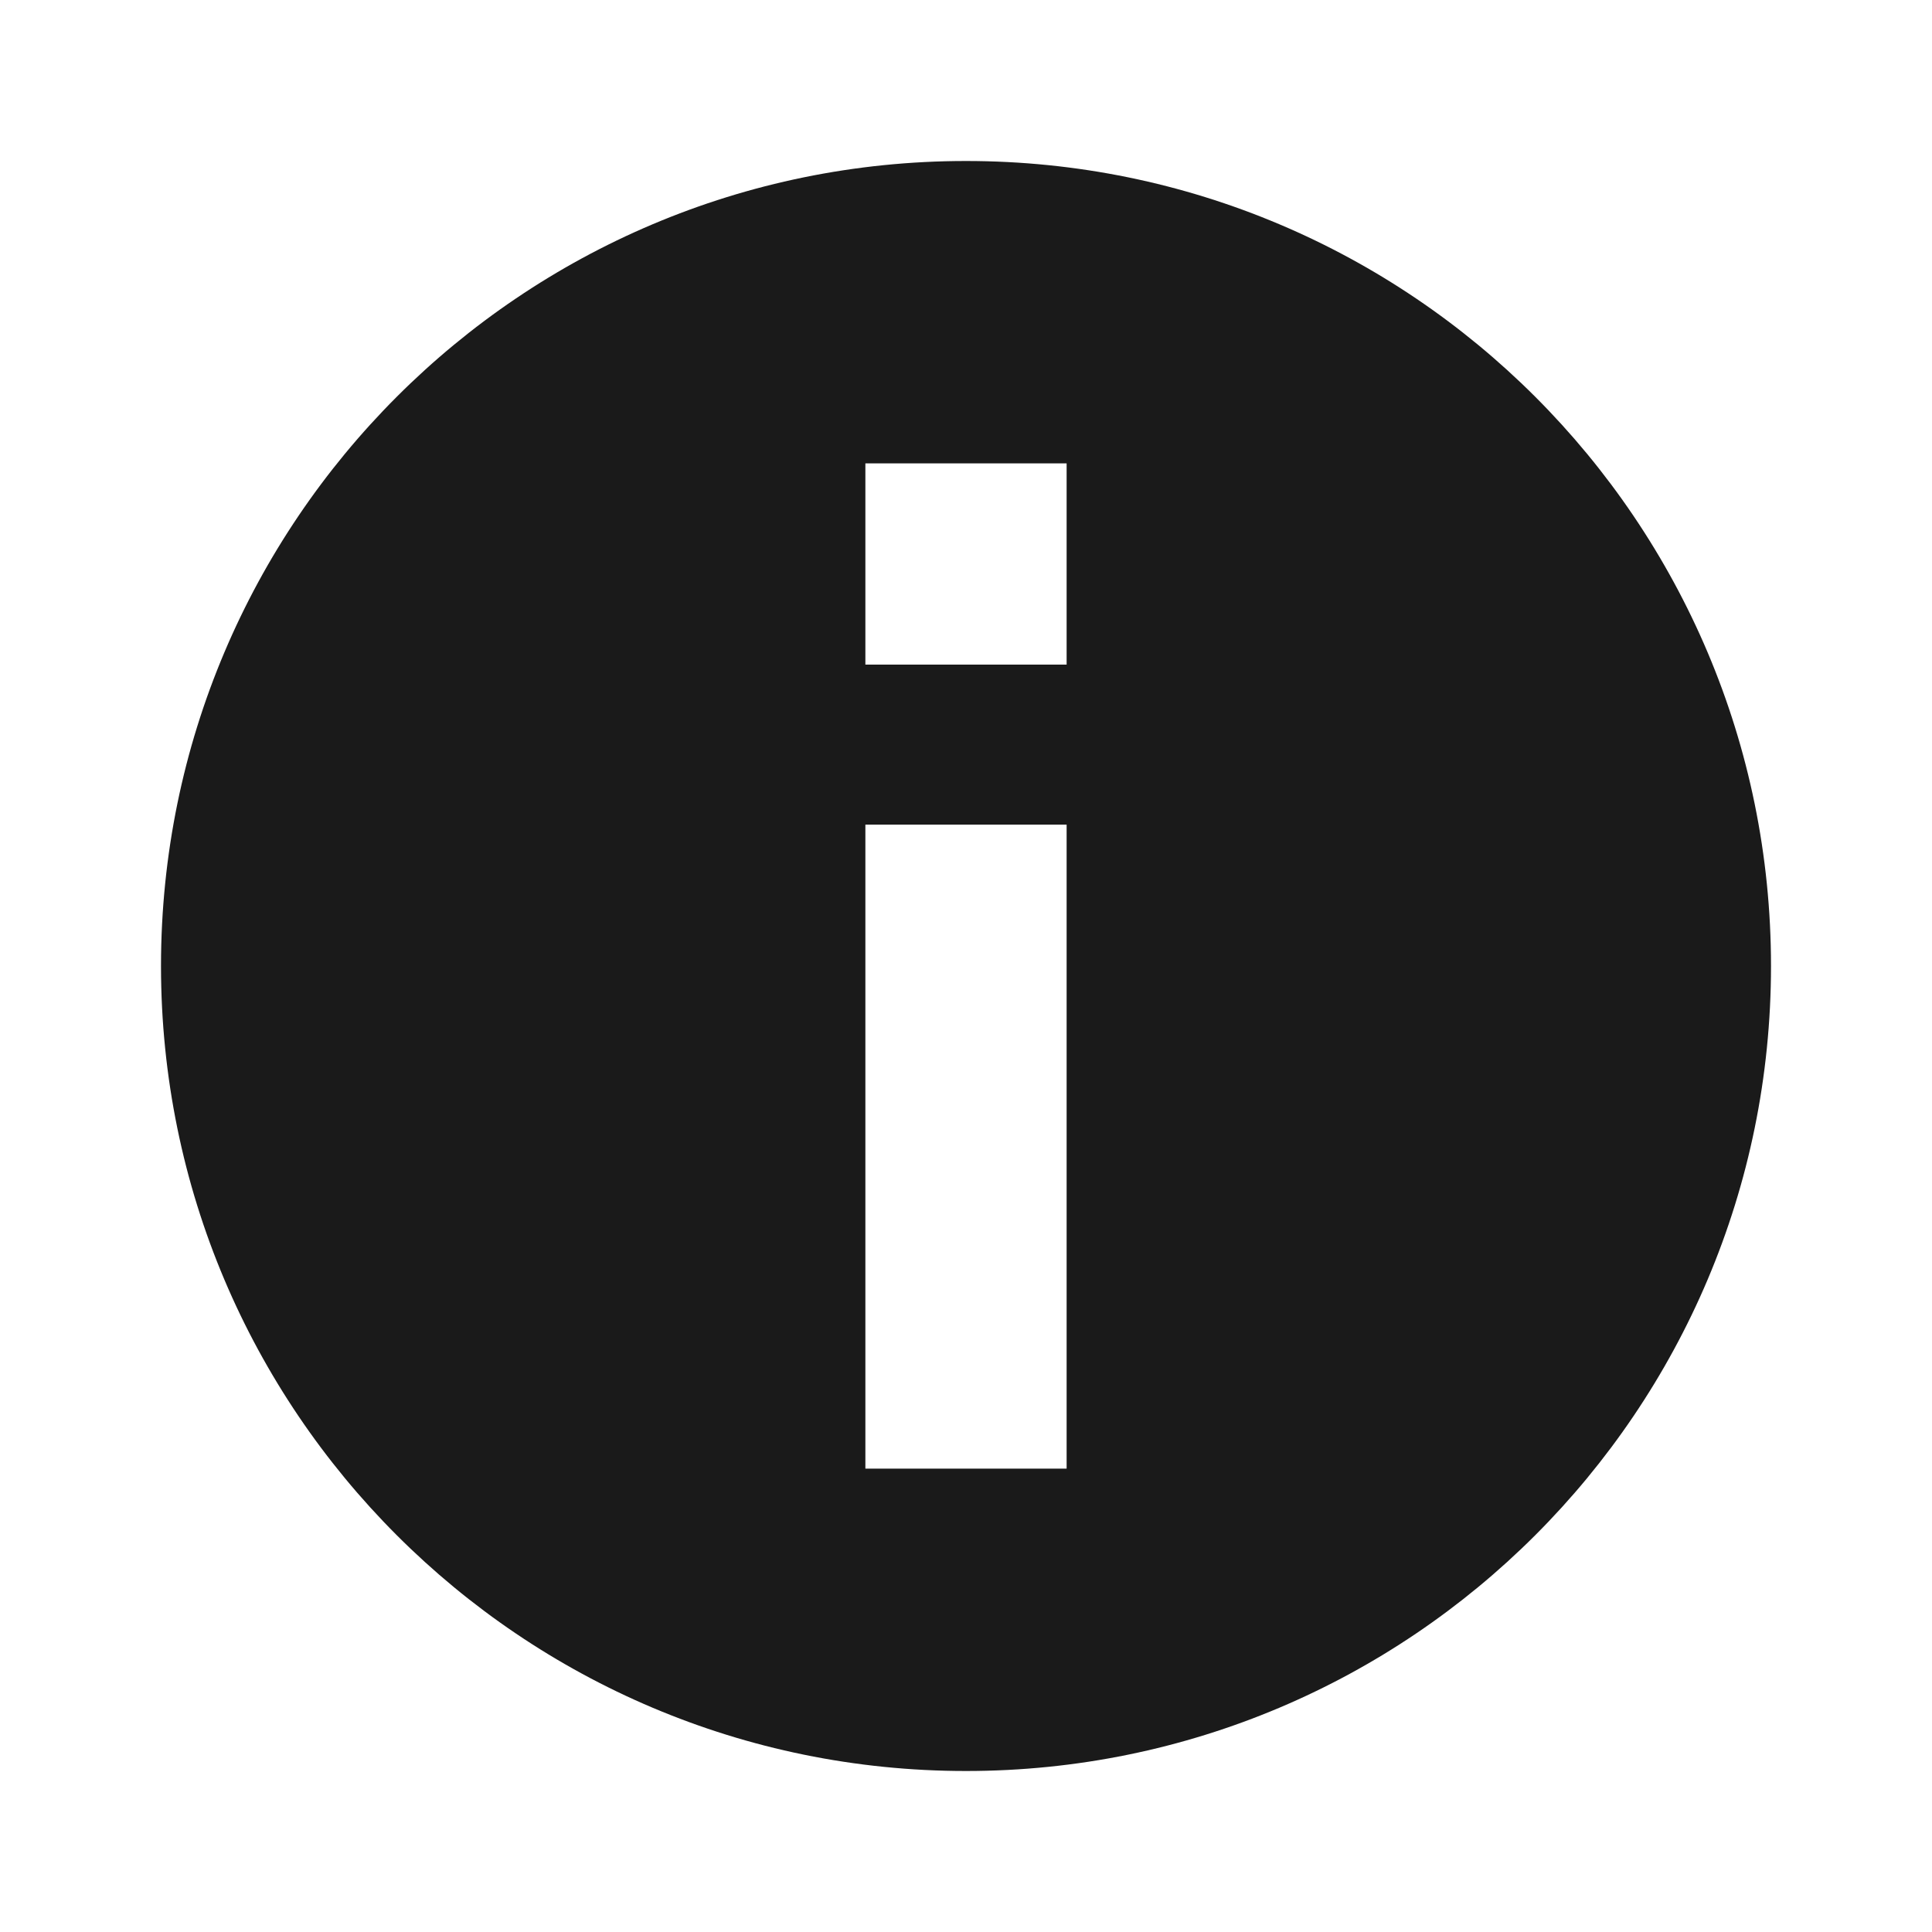<svg width="24" height="24" viewBox="0 0 24 24" fill="none" xmlns="http://www.w3.org/2000/svg">
<path fill-rule="evenodd" clip-rule="evenodd" d="M2 12C2 6.477 6.477 2 12 2C17.523 2 22 6.477 22 12C22 17.523 17.523 22 12 22C6.477 22 2 17.523 2 12ZM10.75 18.244V10.244H13.25V18.244H10.75ZM10.75 5.756V8.256H13.25V5.756H10.75Z" fill="#1A1A1A"/>
</svg>
